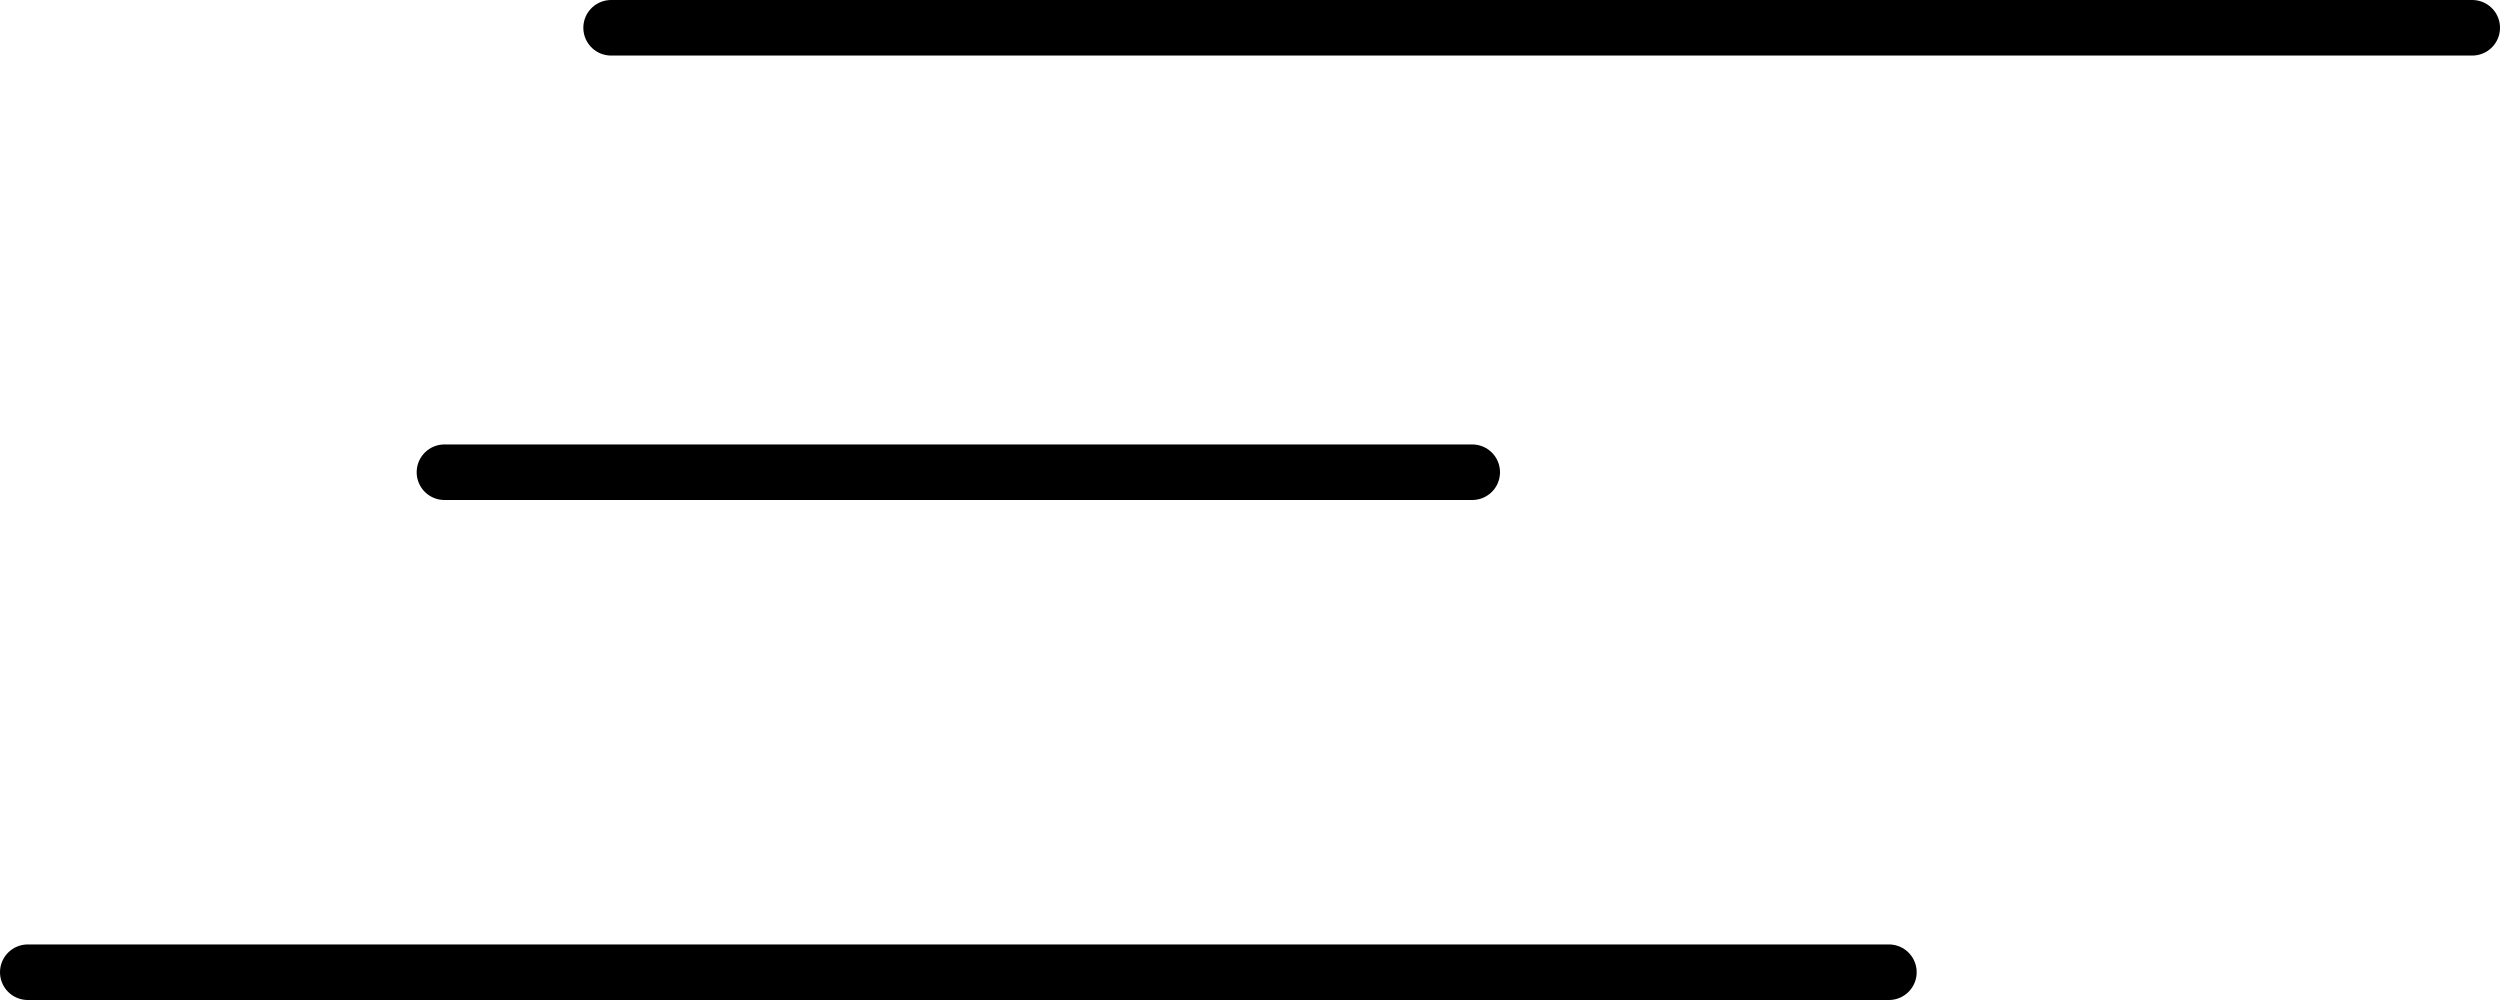 <svg xmlns="http://www.w3.org/2000/svg" width="90" height="36" viewBox="0 0 90 36">
  <g id="Group_1322" data-name="Group 1322" transform="translate(-929 -4925.569)">
    <line id="Line_57" data-name="Line 57" y2="67" transform="translate(1018 4926.569) rotate(90)" fill="none" stroke="#000" stroke-linecap="round" stroke-width="2"/>
    <path id="Path_3297" data-name="Path 3297" d="M0,0V37" transform="translate(982 4942.569) rotate(90)" fill="none" stroke="#000" stroke-linecap="round" stroke-width="2"/>
    <line id="Line_59" data-name="Line 59" y2="67" transform="translate(997 4960.569) rotate(90)" fill="none" stroke="#000" stroke-linecap="round" stroke-width="2"/>
  </g>
</svg>
